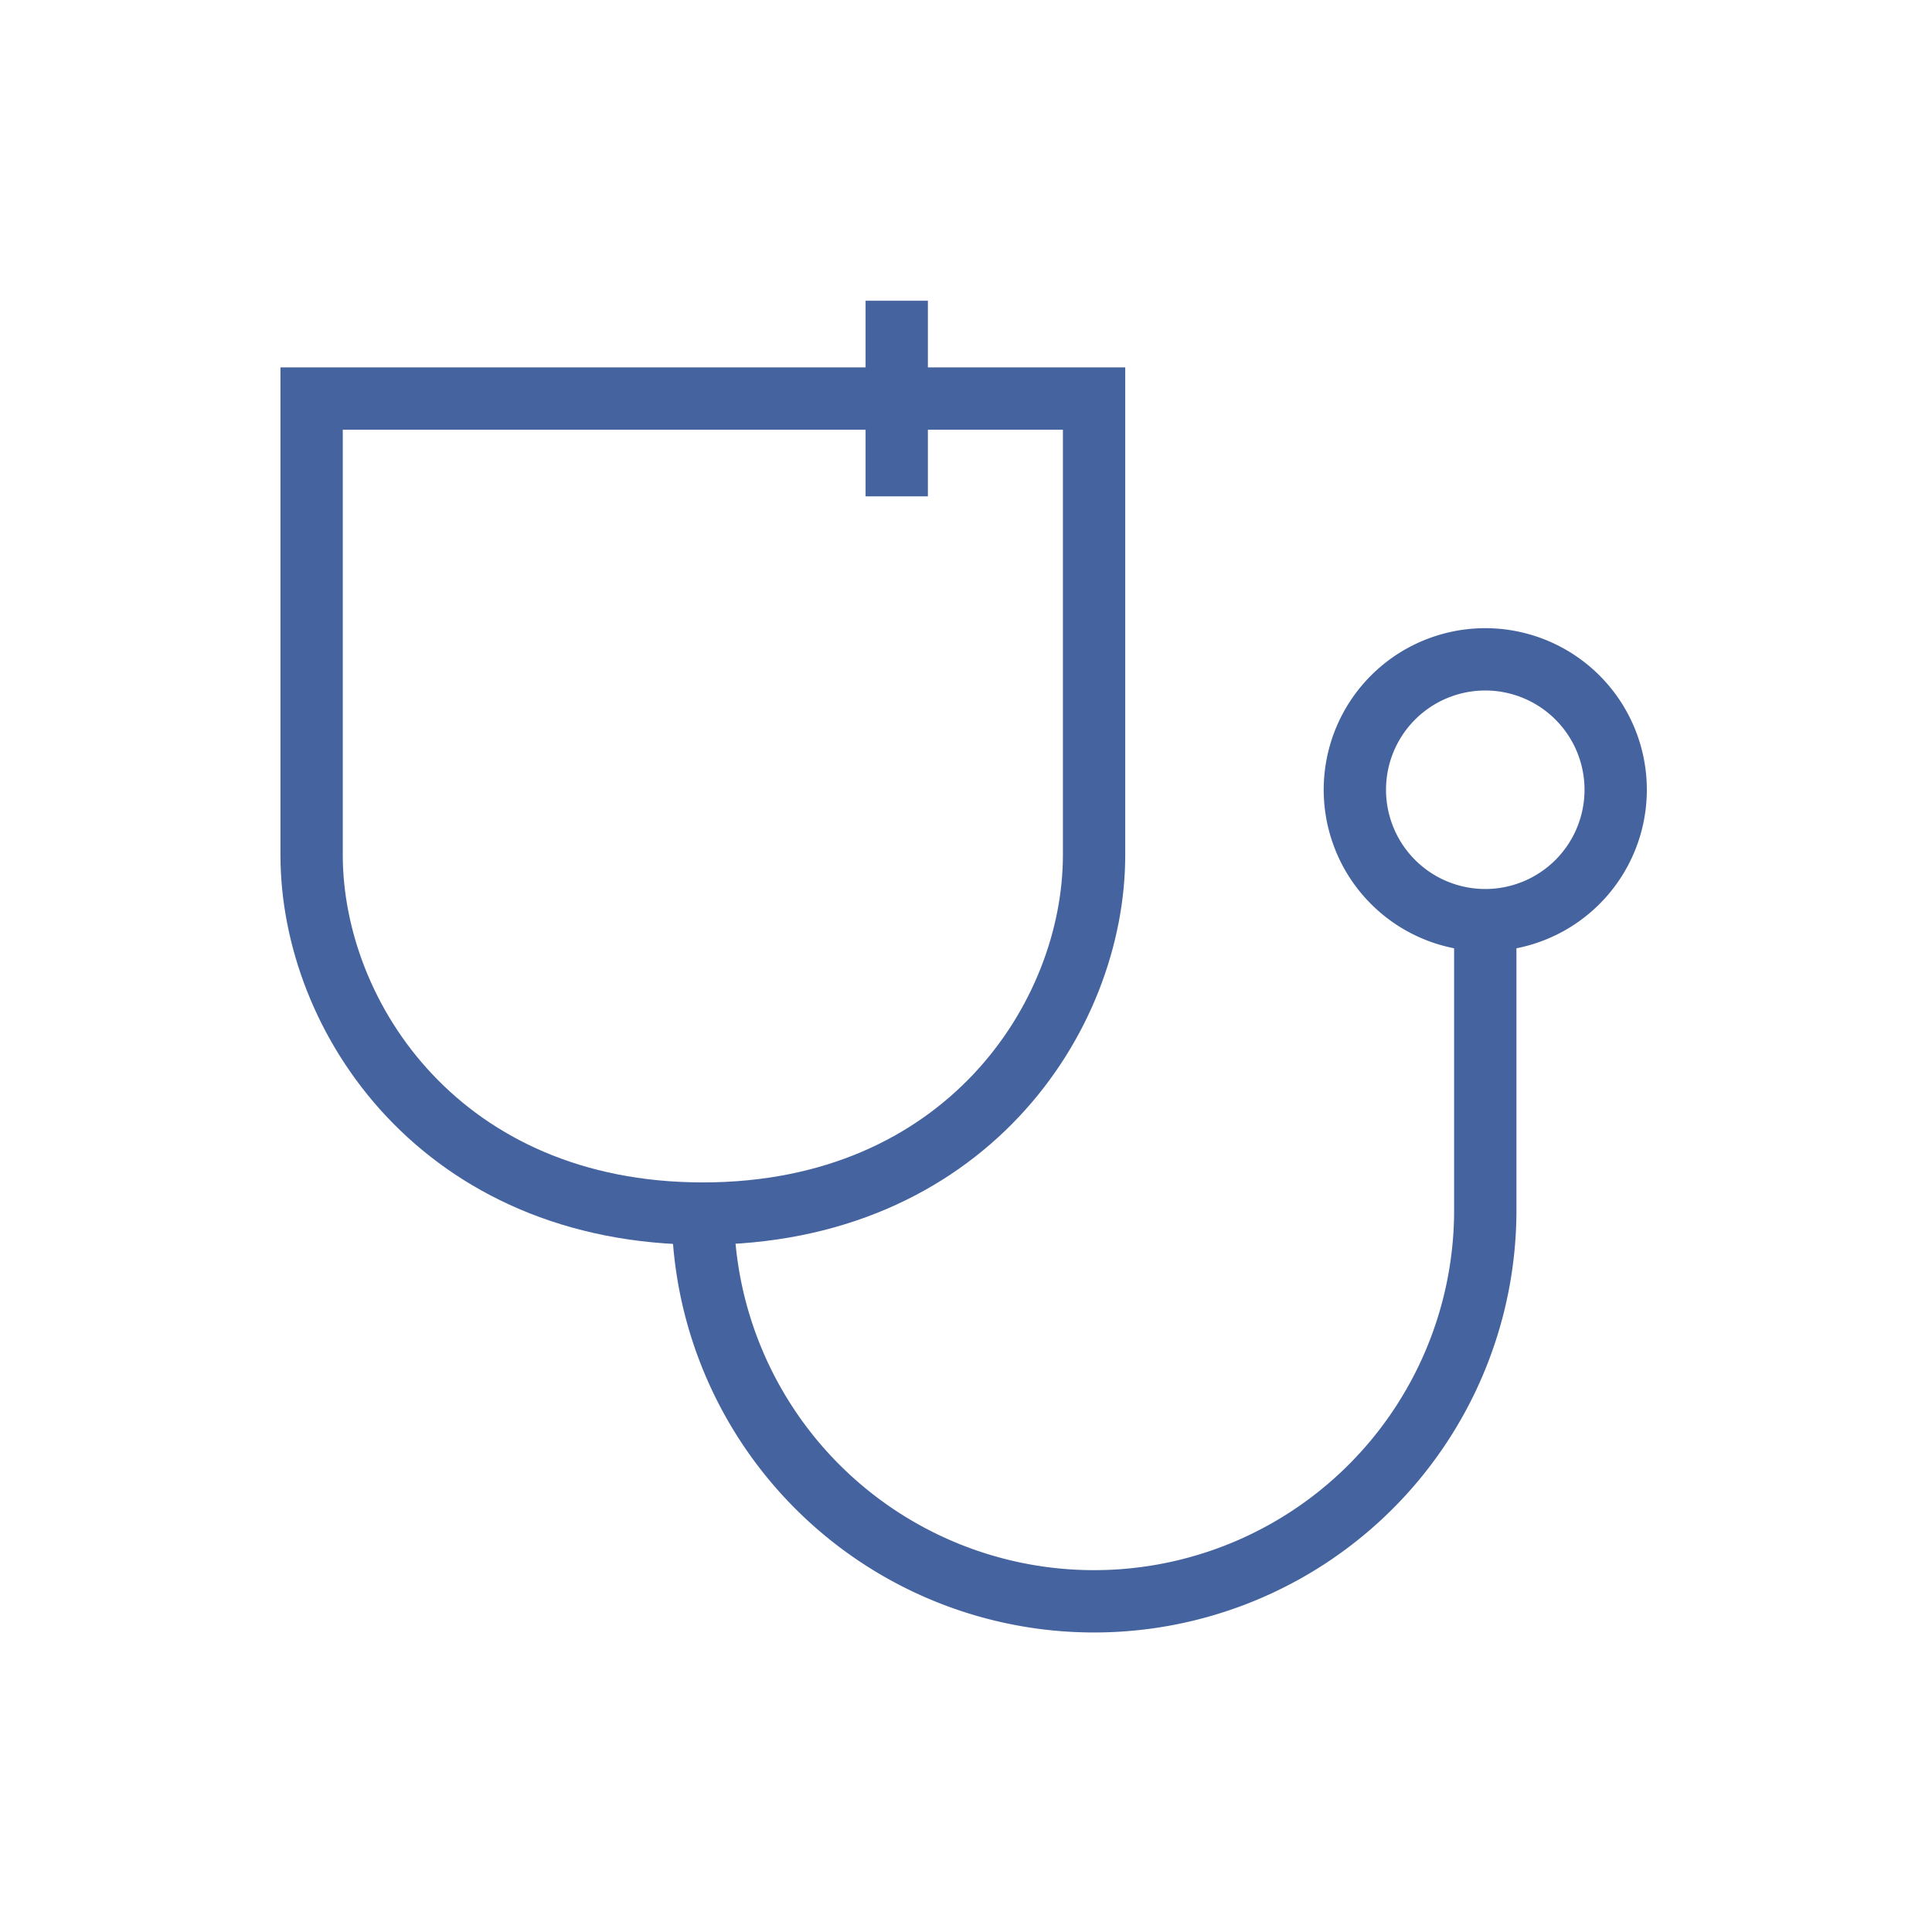 <svg xmlns="http://www.w3.org/2000/svg" width="62" height="62" viewBox="0 0 62 62"><defs><clipPath id="a"><path data-name="長方形 95314" transform="translate(17480 -8981)" fill="#fff" opacity=".531" d="M0 0h62v62H0z"/></clipPath></defs><g data-name="マスクグループ 165745" transform="translate(-17480 8981)" clip-path="url(#a)"><g data-name="グループ 192252" fill="none" stroke="#45649f" stroke-width="2"><path data-name="パス 1356346" d="M17508.777-8971.349v6.277m-12.445-3.138H17490v14.647c0 5.231 4.185 11.508 12.555 11.508s12.555-6.277 12.555-11.508v-14.647h-18.778Zm0-3.139Z"/><path data-name="パス 1356347" d="M17527.664-8951.471a4.185 4.185 0 1 0-4.185-4.185 4.185 4.185 0 0 0 4.185 4.185Z"/><path data-name="パス 1356348" d="M17502.555-8942.055a12.555 12.555 0 0 0 25.109 0v-9.416"/></g></g></svg>